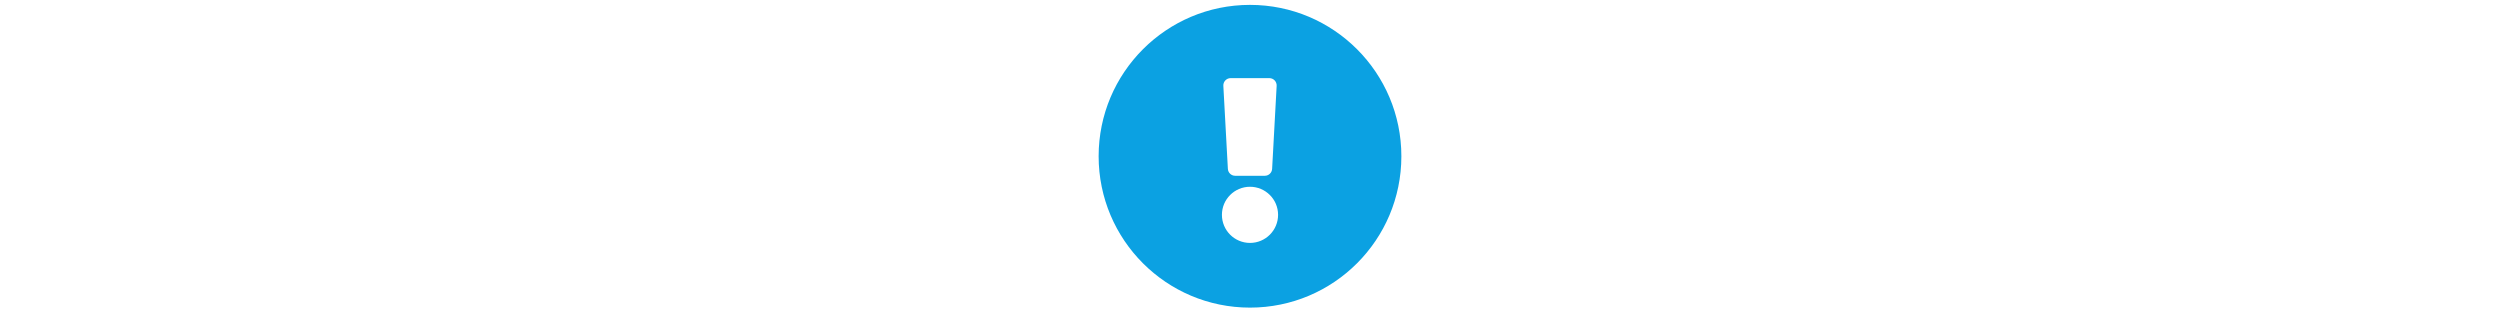 <svg color="#0ba1e2" aria-hidden="true" focusable="false" data-prefix="fas" data-icon="exclamation-circle" class="svg-inline--fa fa-exclamation-circle fa-w-16" role="img" xmlns="http://www.w3.org/2000/svg" witdh="64" height="64" viewBox="0 0 512 512"><path fill="currentColor" d="M504 256c0 136.997-111.043 248-248 248S8 392.997 8 256C8 119.083 119.043 8 256 8s248 111.083 248 248zm-248 50c-25.405 0-46 20.595-46 46s20.595 46 46 46 46-20.595 46-46-20.595-46-46-46zm-43.673-165.346l7.418 136c.347 6.364 5.609 11.346 11.982 11.346h48.546c6.373 0 11.635-4.982 11.982-11.346l7.418-136c.375-6.874-5.098-12.654-11.982-12.654h-63.383c-6.884 0-12.356 5.78-11.981 12.654z"></path></svg>